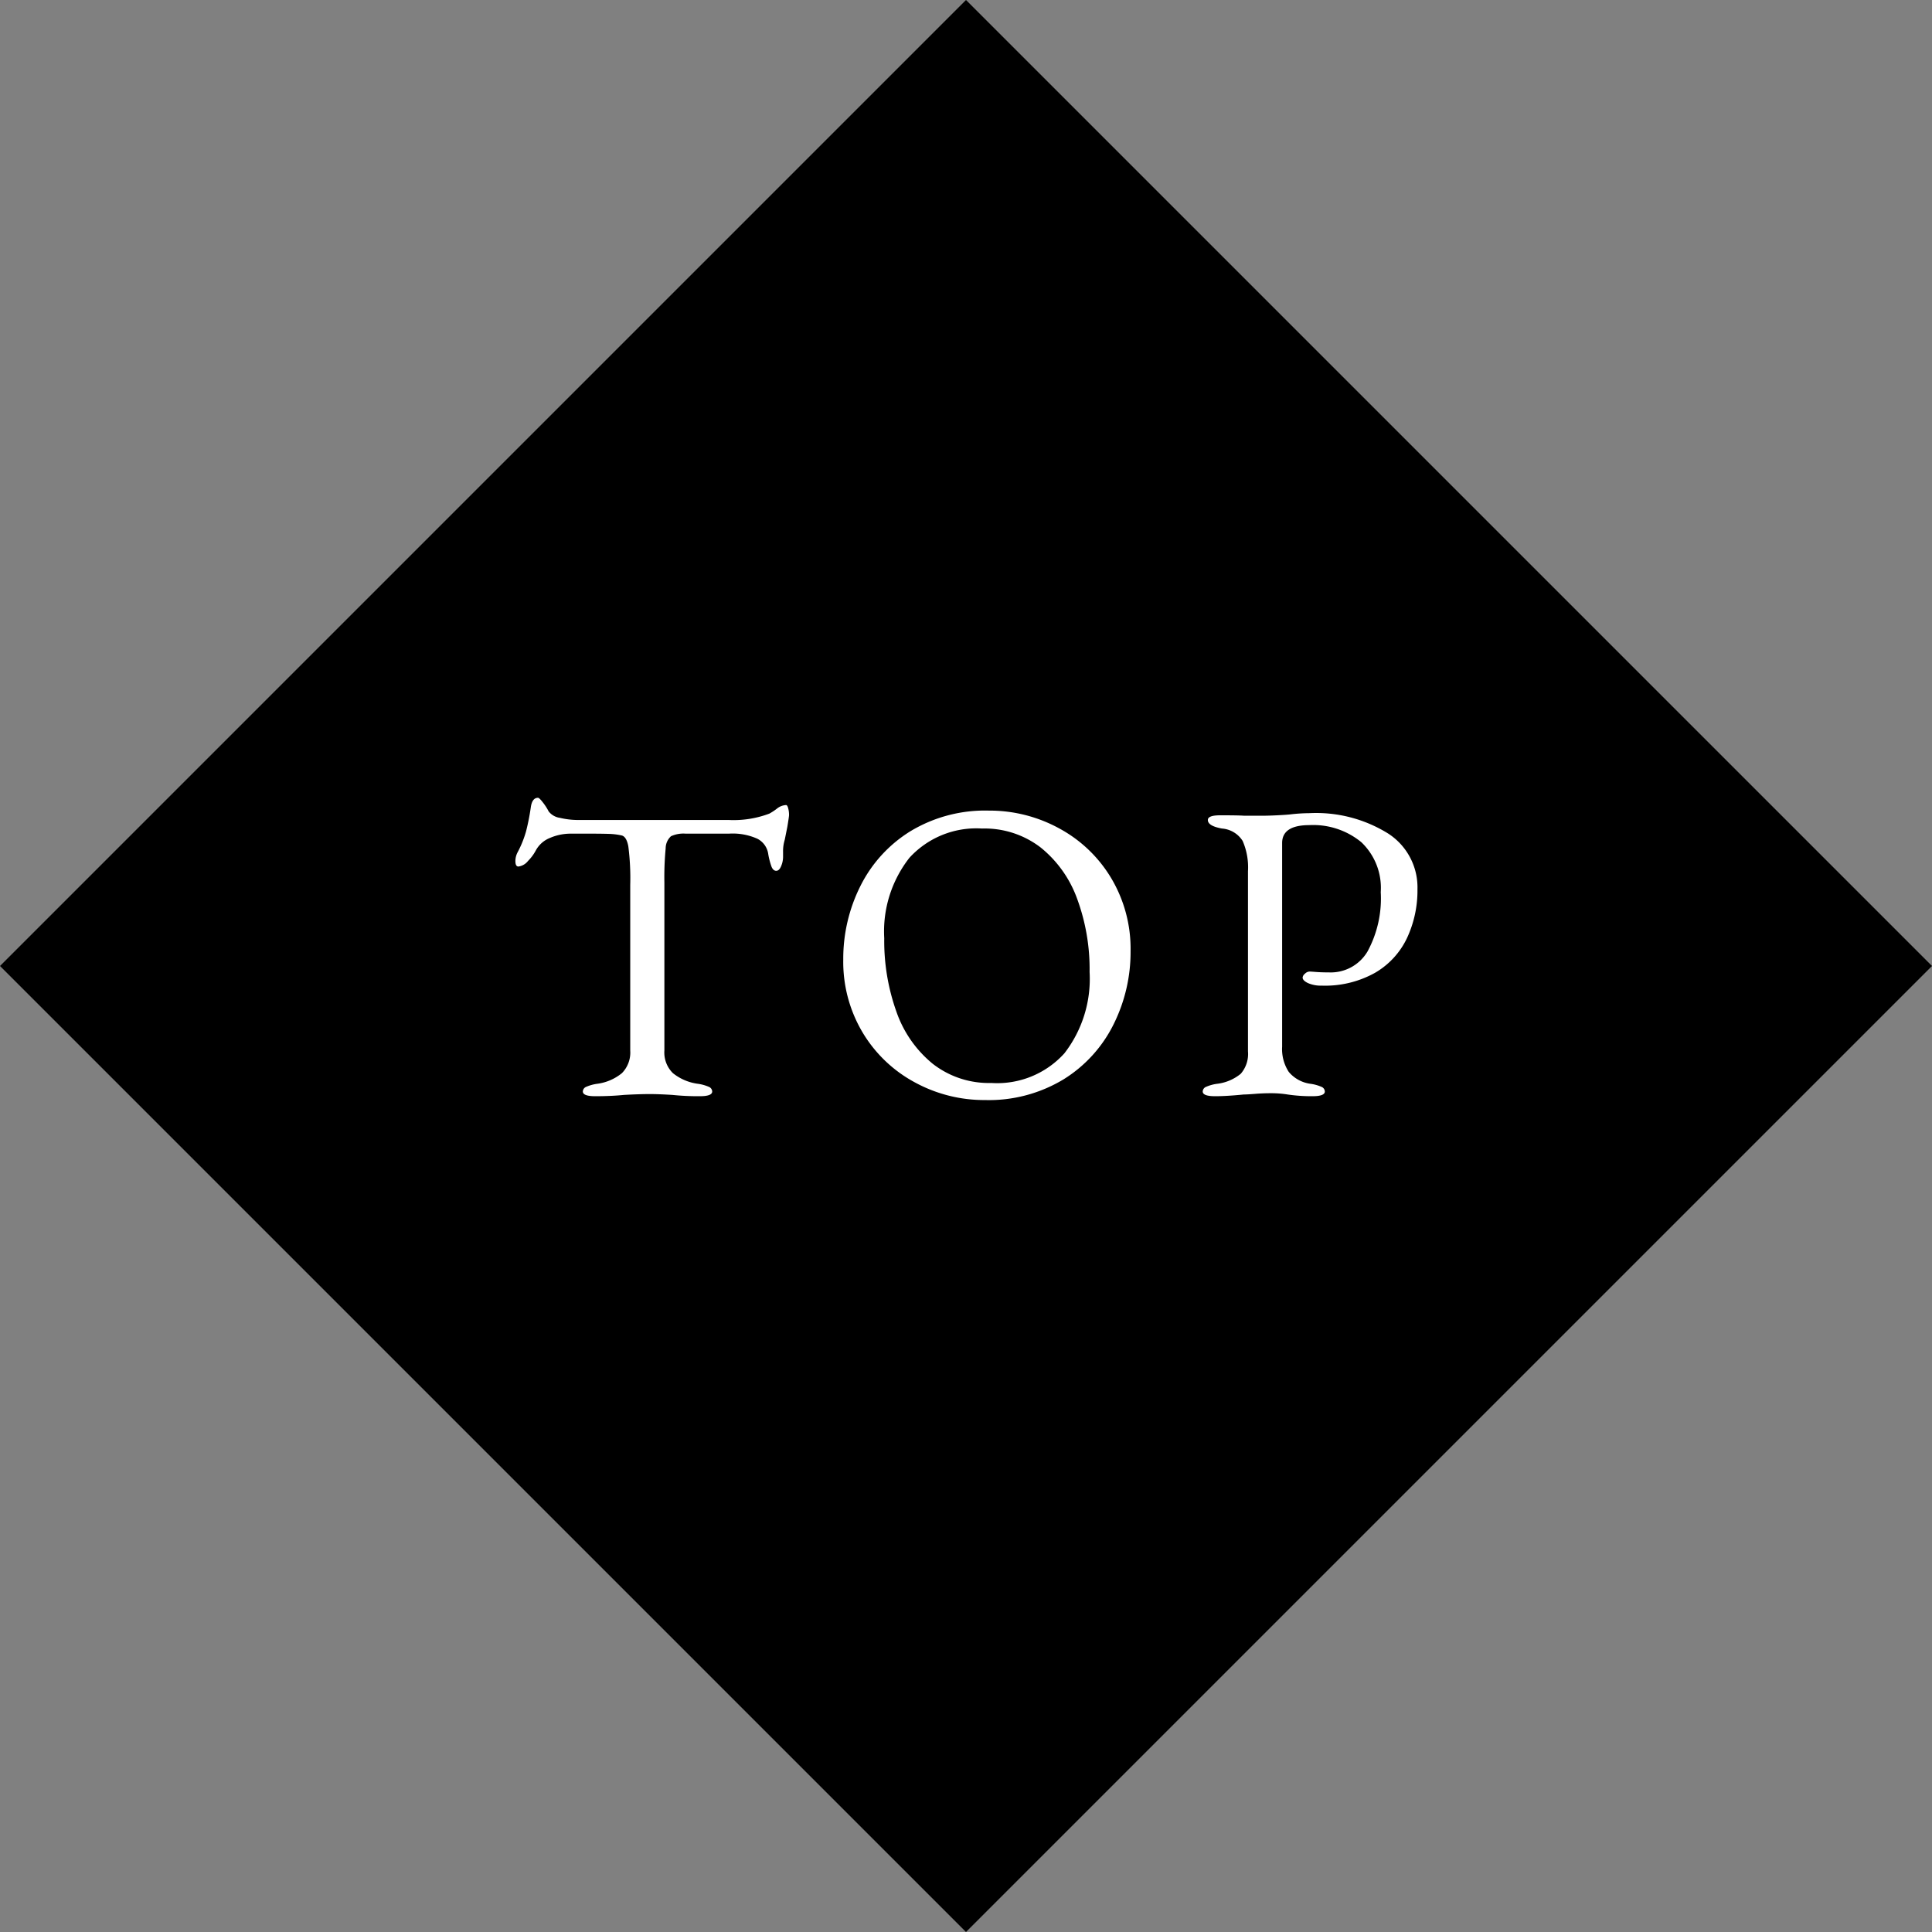 <svg xmlns="http://www.w3.org/2000/svg" width="90.51" height="90.51" viewBox="0 0 90.51 90.51">
  <rect x="0" y="0" width="90.51" height="90.51" fill="#808080" stroke="none"/>
  <g id="グループ_69" data-name="グループ 69" transform="translate(-1794.745 -3369.49)">
    <rect id="長方形_73" data-name="長方形 73" width="64" height="64" transform="translate(1840 3369.49) rotate(45)"/>
    <path id="パス_600" data-name="パス 600" d="M-17.37.1q-.58,0-.58-.22a.244.244,0,0,1,.16-.22,1.945,1.945,0,0,1,.5-.14,2.3,2.3,0,0,0,1.17-.5,1.372,1.372,0,0,0,.39-1.06V-9.8a11.655,11.655,0,0,0-.09-1.81q-.09-.47-.33-.51a3.138,3.138,0,0,0-.61-.07q-.35-.01-.81-.01h-.94a2.431,2.431,0,0,0-.98.2,1.294,1.294,0,0,0-.66.58,2.089,2.089,0,0,1-.37.5.682.682,0,0,1-.45.26q-.14,0-.14-.26a.888.888,0,0,1,.1-.4,4.965,4.965,0,0,0,.4-.99,10.516,10.516,0,0,0,.22-1.11q.06-.46.34-.46.06,0,.23.22a2.592,2.592,0,0,1,.27.42.815.815,0,0,0,.53.3,3.661,3.661,0,0,0,.87.1h7.04a4.744,4.744,0,0,0,1.9-.3,2.7,2.7,0,0,0,.35-.23.739.739,0,0,1,.43-.17q.06,0,.1.15a1.2,1.2,0,0,1,.04.31q0,.08-.08.56l-.12.6a1.846,1.846,0,0,0-.08.58v.24a1.109,1.109,0,0,1-.09.42q-.09.22-.23.22t-.22-.19a3.322,3.322,0,0,1-.16-.63.956.956,0,0,0-.5-.68,2.821,2.821,0,0,0-1.34-.24h-2.02a1.4,1.4,0,0,0-.69.12.773.773,0,0,0-.25.57,14.309,14.309,0,0,0-.06,1.61v7.86a1.353,1.353,0,0,0,.4,1.06,2.361,2.361,0,0,0,1.18.5,1.945,1.945,0,0,1,.5.14.244.244,0,0,1,.16.22q0,.22-.58.22A11.786,11.786,0,0,1-13.75.04Q-14.39,0-14.81,0q-.5,0-1.22.04Q-16.63.1-17.37.1ZM.89.28A6.793,6.793,0,0,1-2.4-.55,6.349,6.349,0,0,1-4.84-2.88,6.462,6.462,0,0,1-5.75-6.3a7.586,7.586,0,0,1,.8-3.44,6.34,6.34,0,0,1,2.34-2.57,6.762,6.762,0,0,1,3.68-.97,6.793,6.793,0,0,1,3.29.83A6.349,6.349,0,0,1,6.8-10.12,6.462,6.462,0,0,1,7.71-6.7a7.586,7.586,0,0,1-.8,3.44A6.34,6.34,0,0,1,4.57-.69,6.762,6.762,0,0,1,.89.28Zm.3-.8A4.237,4.237,0,0,0,4.61-1.91,5.7,5.7,0,0,0,5.79-5.72a9.534,9.534,0,0,0-.58-3.42A5.466,5.466,0,0,0,3.5-11.55a4.308,4.308,0,0,0-2.75-.89,4.242,4.242,0,0,0-3.4,1.37A5.589,5.589,0,0,0-3.83-7.3a9.851,9.851,0,0,0,.57,3.44,5.455,5.455,0,0,0,1.7,2.44A4.276,4.276,0,0,0,1.19-.52ZM11.67.1q-.58,0-.58-.22a.244.244,0,0,1,.16-.22,1.945,1.945,0,0,1,.5-.14,2.14,2.14,0,0,0,1.12-.47A1.41,1.41,0,0,0,13.21-2v-8.44a3.09,3.09,0,0,0-.25-1.42,1.254,1.254,0,0,0-.97-.58q-.66-.12-.66-.4,0-.22.58-.22.86,0,1.12.02h.84q.3,0,.7-.02t.6-.04a8.133,8.133,0,0,1,.92-.06,6.381,6.381,0,0,1,3.68.95A3,3,0,0,1,21.15-9.6a5.263,5.263,0,0,1-.49,2.29,3.725,3.725,0,0,1-1.5,1.63,4.8,4.8,0,0,1-2.49.6,1.509,1.509,0,0,1-.65-.12q-.25-.12-.25-.26a.269.269,0,0,1,.11-.18.322.322,0,0,1,.21-.1q.06,0,.31.02t.61.02a2,2,0,0,0,1.8-.98,5.206,5.206,0,0,0,.62-2.78,2.95,2.95,0,0,0-.91-2.34,3.548,3.548,0,0,0-2.43-.8q-1.28,0-1.28.84v9.54a1.956,1.956,0,0,0,.31,1.18,1.6,1.6,0,0,0,1.03.56,1.945,1.945,0,0,1,.5.14.244.244,0,0,1,.16.22q0,.22-.58.22A7.669,7.669,0,0,1,15.07.02a4.887,4.887,0,0,0-.8-.06q-.36,0-.73.03t-.53.03Q12.21.1,11.67.1Z" transform="translate(1840 3420.745)" fill="#fff"/>
  </g>
</svg>
